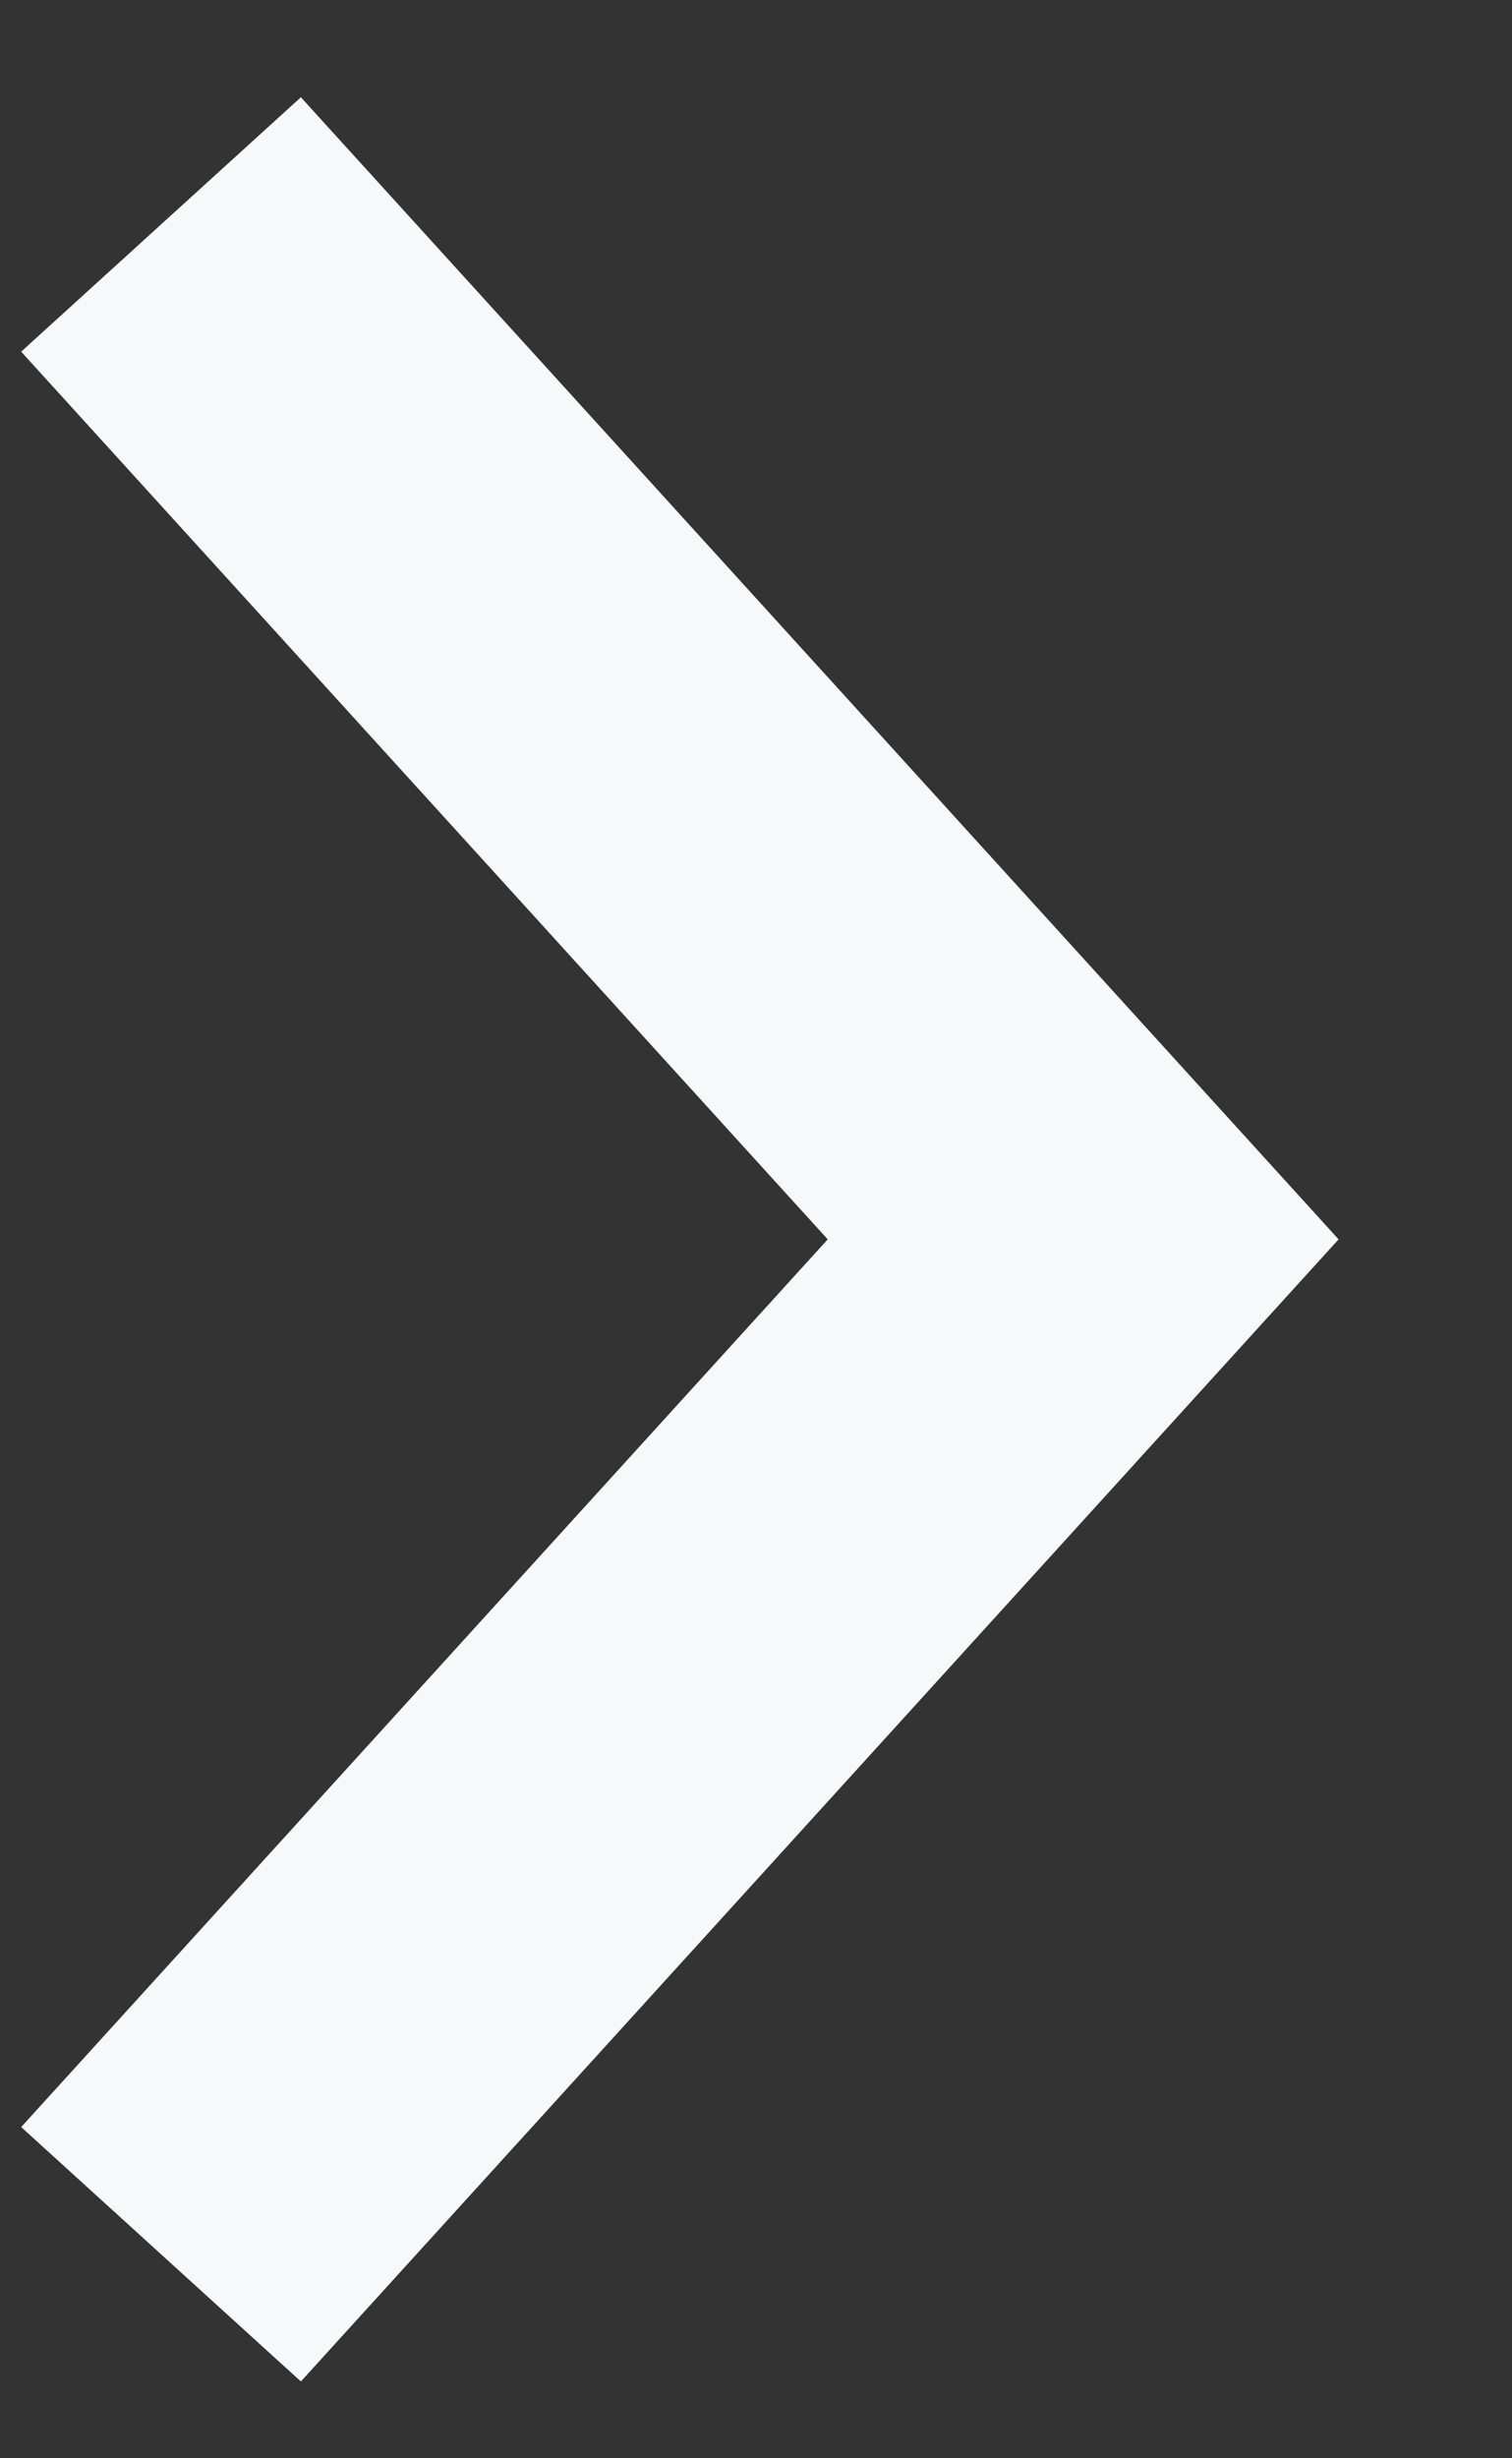 <svg width="8" height="13" viewBox="0 0 8 13" fill="none" xmlns="http://www.w3.org/2000/svg">
<rect x="0" y="0" width="8" height="13" fill="#333333" stroke="none"/>
<path d="M0.852 1.187L5.731 6.554L0.852 11.921" stroke="#F6F8FA" stroke-width="2"/>
</svg>
